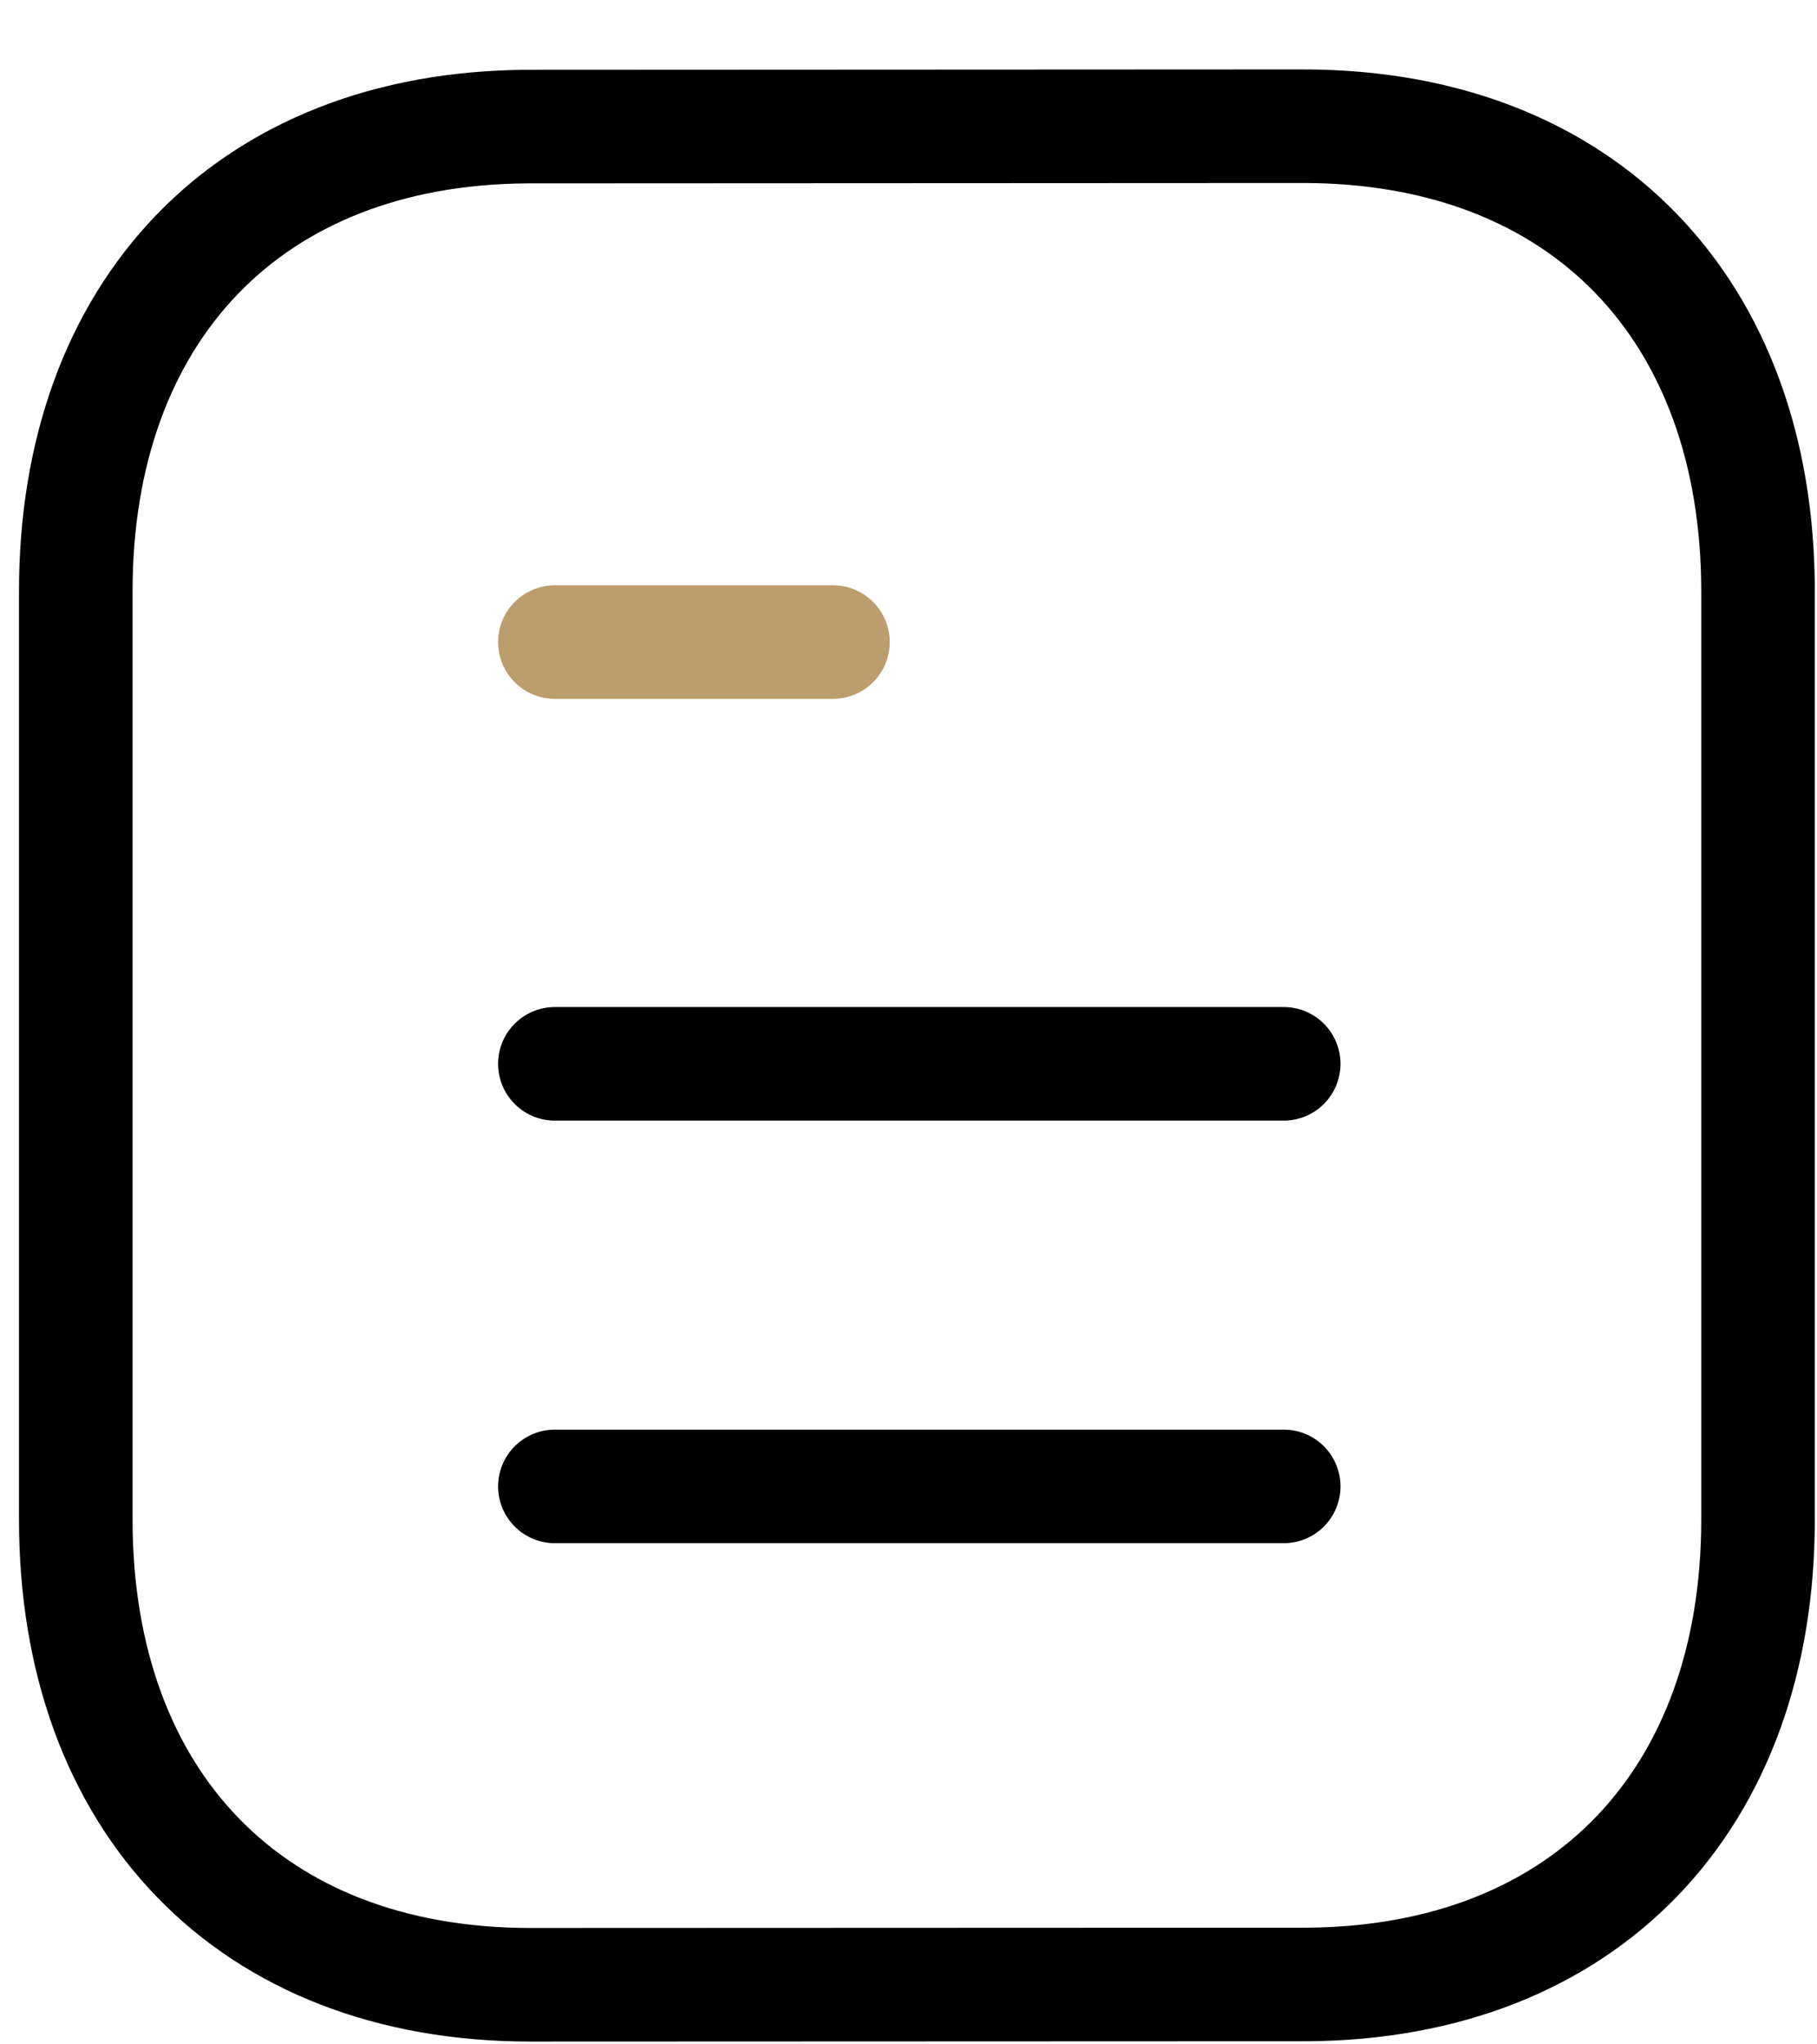 <svg width="24" height="27" viewBox="0 0 24 27" fill="none" xmlns="http://www.w3.org/2000/svg">
<path d="M16.956 19.631H7.329" stroke="black" stroke-width="1.5" stroke-linecap="round" stroke-linejoin="round"/>
<path d="M16.956 14.05H7.329" stroke="black" stroke-width="1.5" stroke-linecap="round" stroke-linejoin="round"/>
<path d="M11.002 8.48H7.329" stroke="#BC9D6E" stroke-width="1.5" stroke-linecap="round" stroke-linejoin="round"/>
<path fill-rule="evenodd" clip-rule="evenodd" d="M17.212 1.667C17.212 1.667 6.976 1.672 6.96 1.672C3.28 1.694 1.001 4.116 1.001 7.809V20.07C1.001 23.782 3.297 26.213 7.009 26.213C7.009 26.213 17.244 26.209 17.261 26.209C20.941 26.186 23.221 23.764 23.221 20.07V7.809C23.221 4.097 20.924 1.667 17.212 1.667Z" stroke="black" stroke-width="1.5" stroke-linecap="round" stroke-linejoin="round"/>
</svg>
